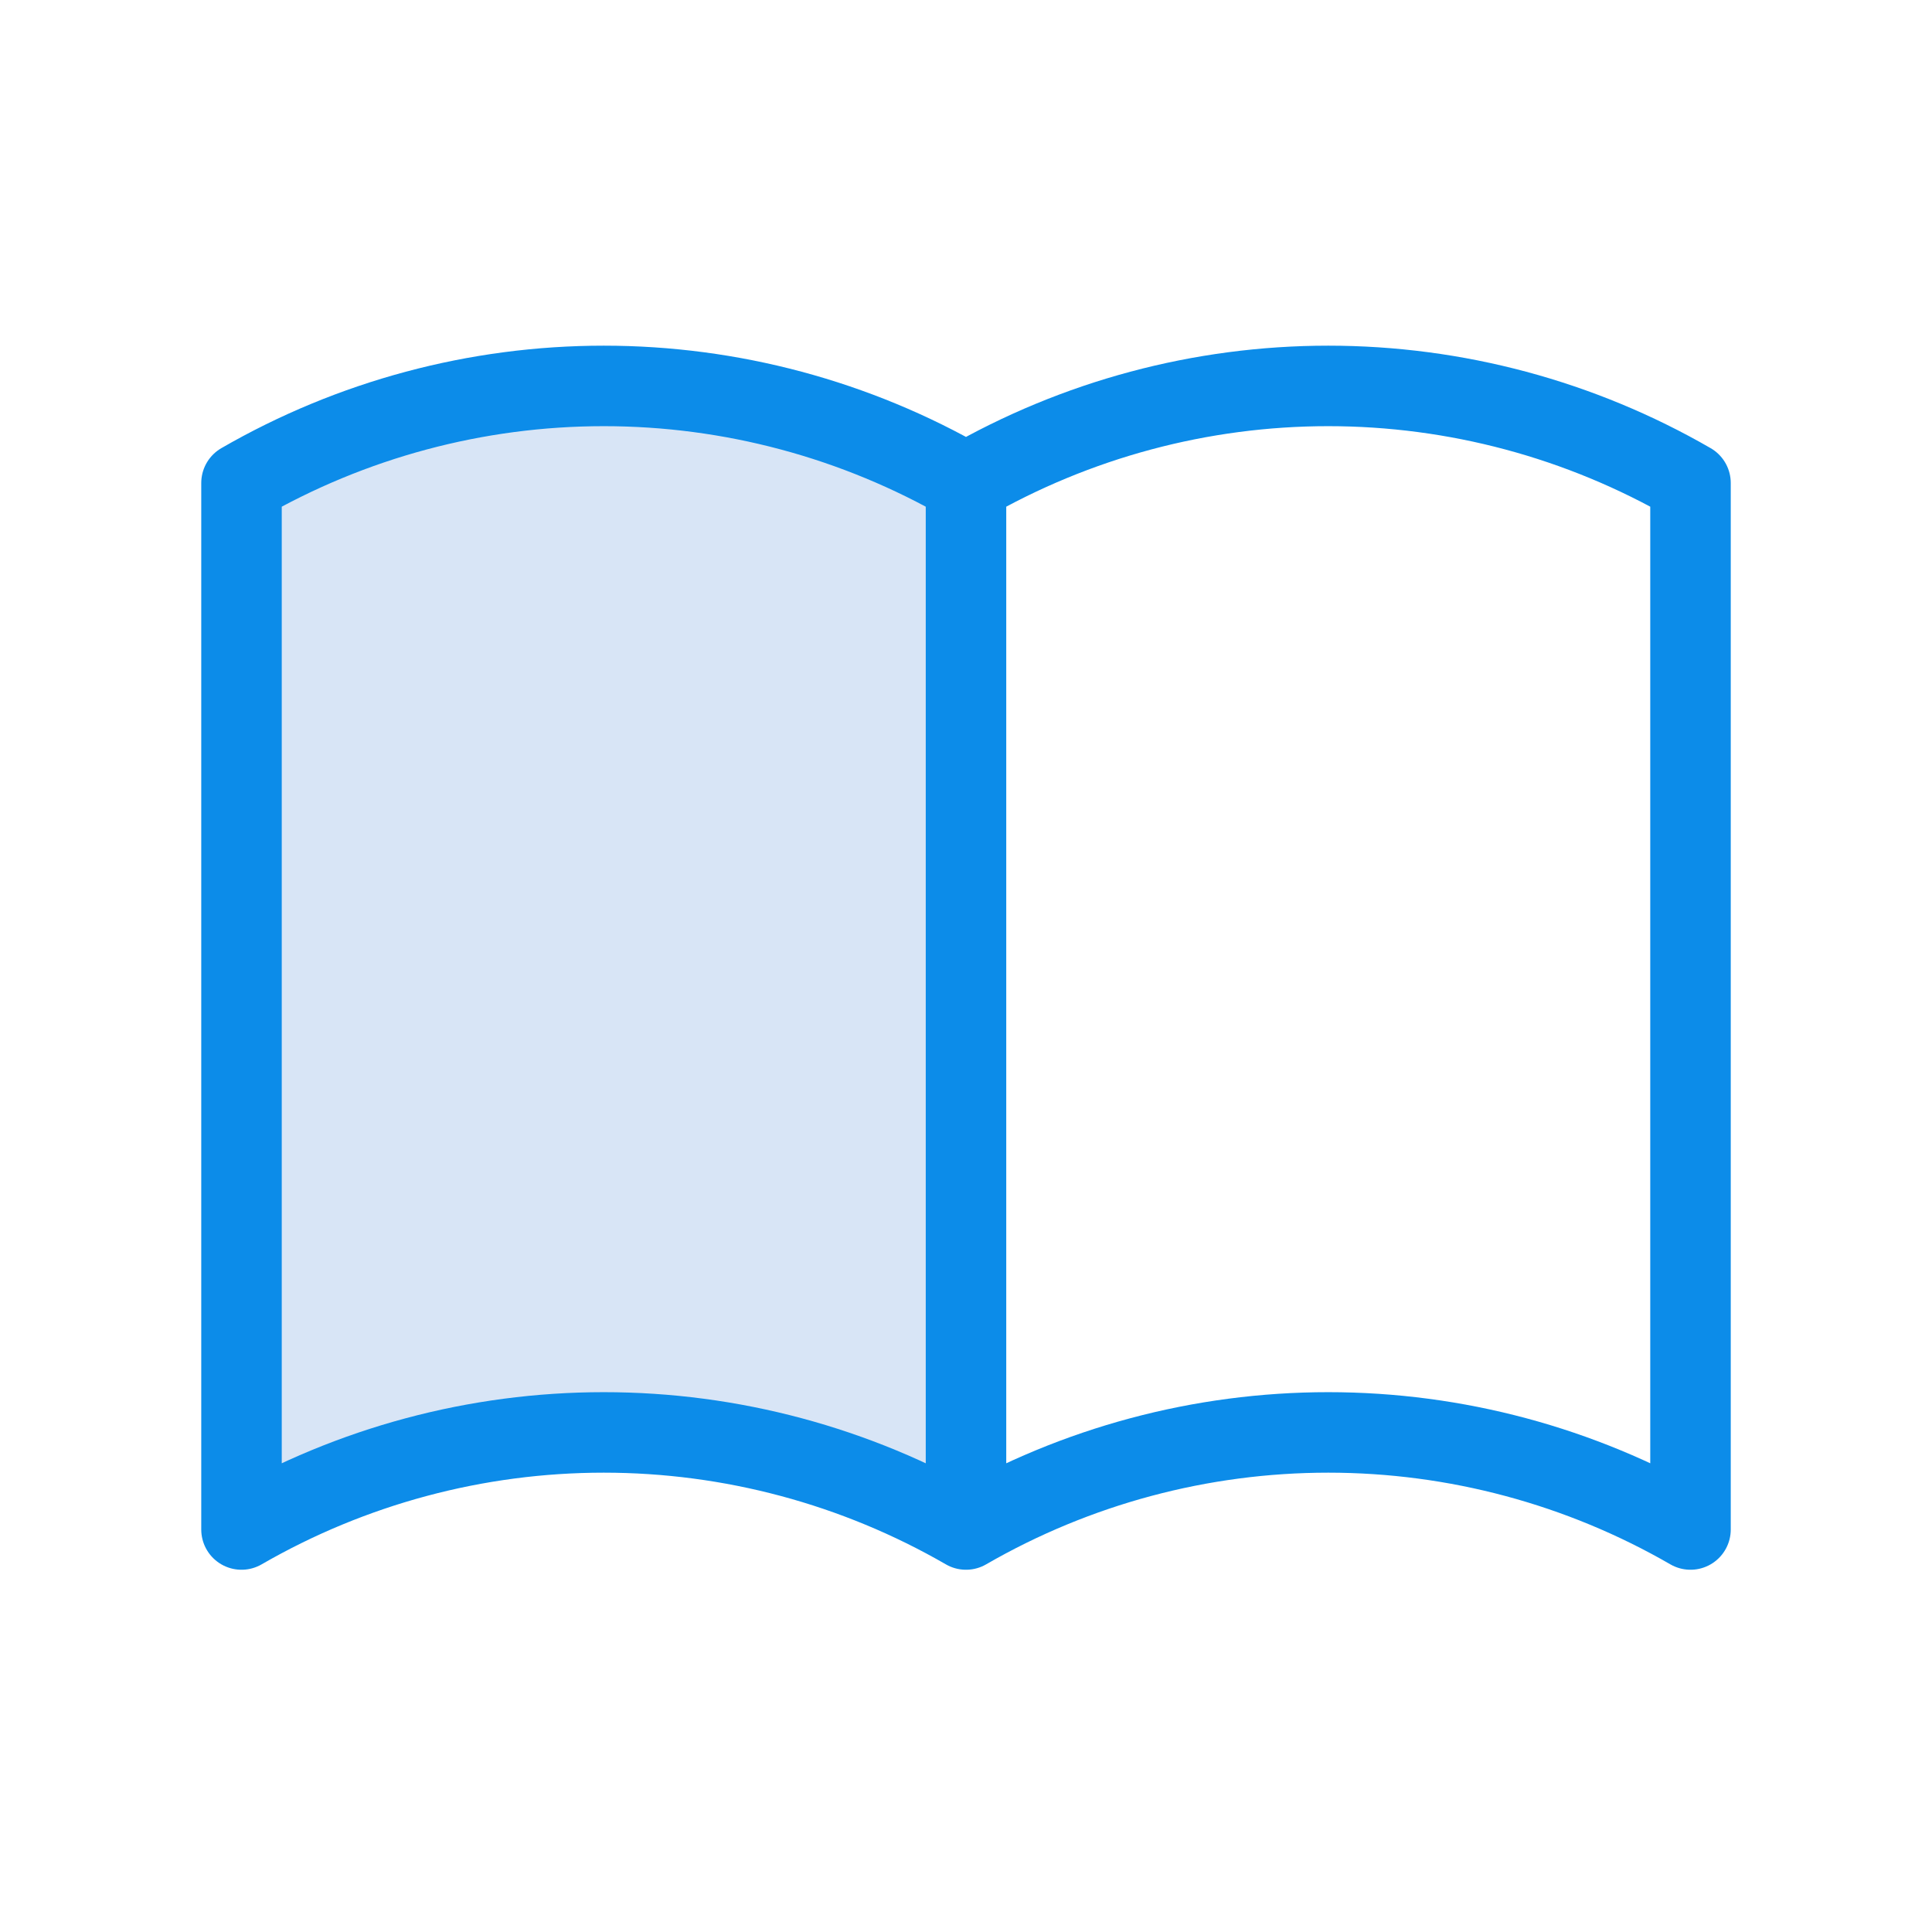 <svg width="24" height="24" viewBox="0 0 24 24" fill="none" xmlns="http://www.w3.org/2000/svg">
<path d="M3 19C4.368 18.21 5.92 17.794 7.5 17.794C9.08 17.794 10.632 18.21 12 19V6C10.632 5.21 9.08 4.794 7.5 4.794C5.92 4.794 4.368 5.21 3 6V19Z" fill="#D8E5F6"/>
<path d="M12 19C10.632 18.21 9.08 17.794 7.5 17.794C5.92 17.794 4.368 18.21 3 19V6C4.368 5.21 5.92 4.794 7.5 4.794C9.08 4.794 10.632 5.21 12 6M12 19C13.368 18.21 14.92 17.794 16.5 17.794C18.08 17.794 19.632 18.21 21 19V6C19.632 5.21 18.08 4.794 16.5 4.794C14.92 4.794 13.368 5.21 12 6M12 19V6" stroke="#0C8CE9" stroke-linecap="round" stroke-linejoin="round"/>
</svg>
